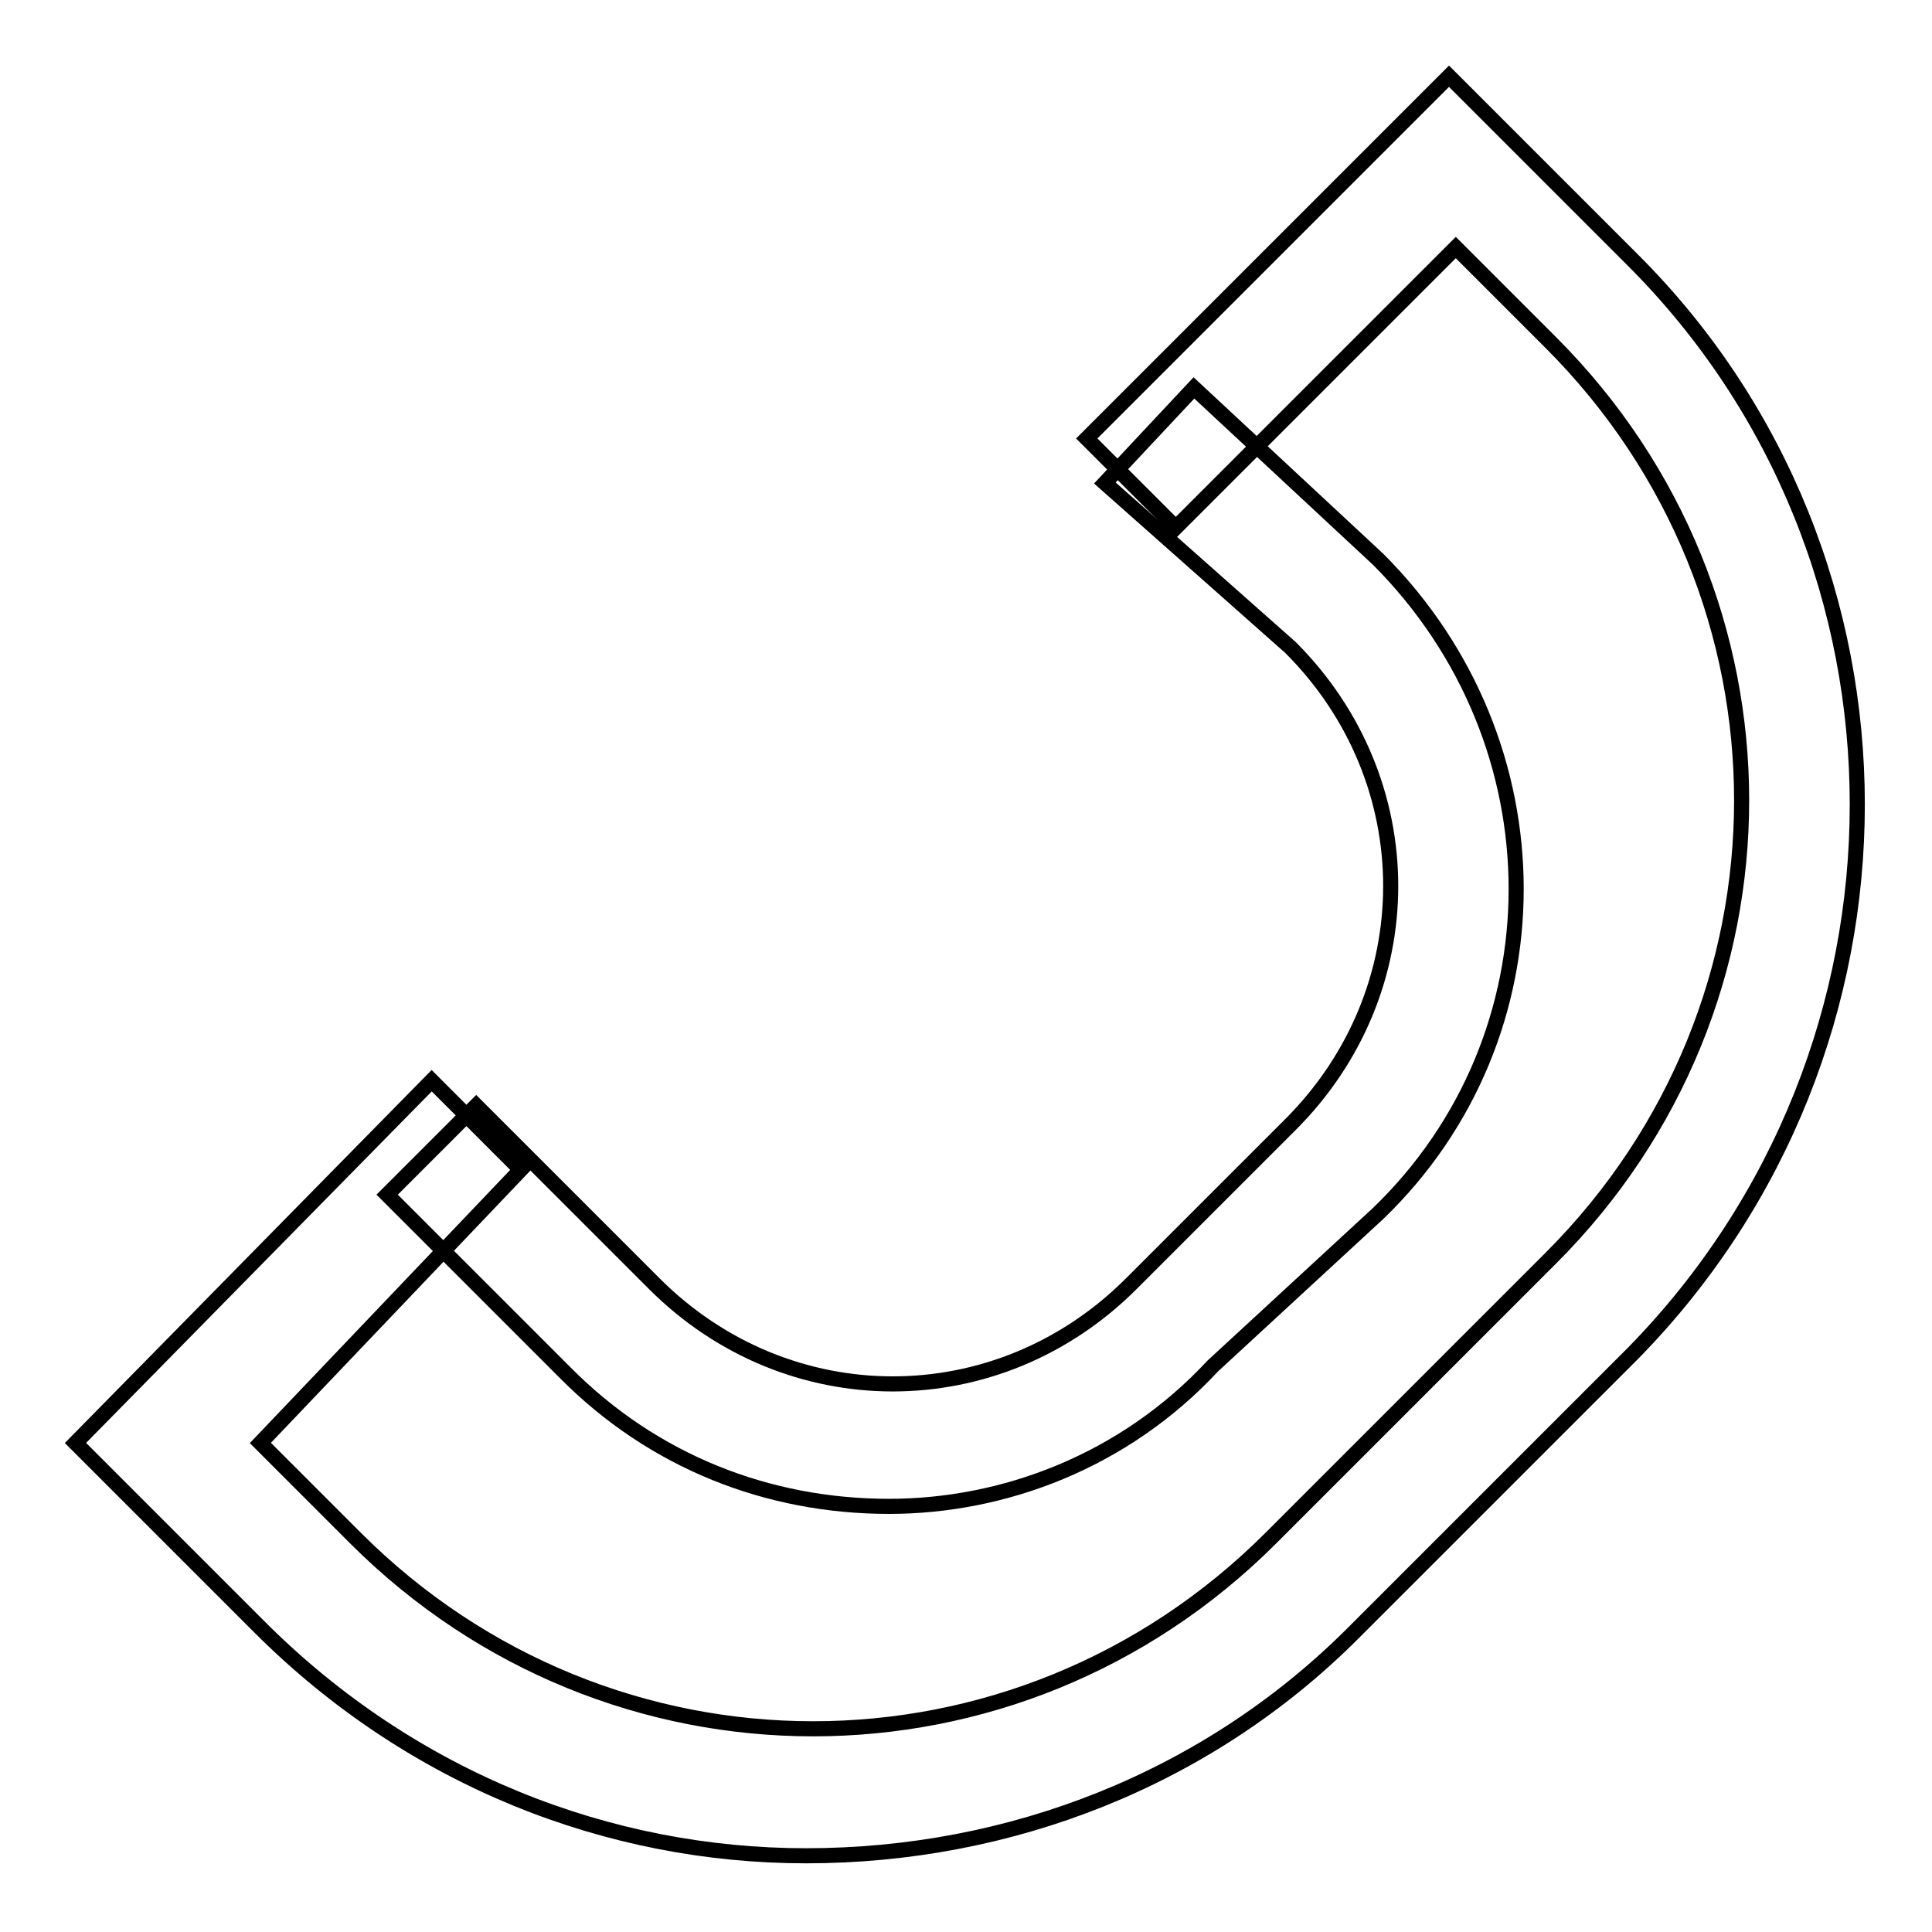 <?xml version="1.0" encoding="utf-8"?>
<!-- Svg Vector Icons : http://www.onlinewebfonts.com/icon -->
<!DOCTYPE svg PUBLIC "-//W3C//DTD SVG 1.1//EN" "http://www.w3.org/Graphics/SVG/1.1/DTD/svg11.dtd">
<svg version="1.1" xmlns="http://www.w3.org/2000/svg" xmlns:xlink="http://www.w3.org/1999/xlink" x="0px" y="0px" viewBox="0 0 256 256" enable-background="new 0 0 256 256" xml:space="preserve">
<g> <path stroke-width="2" fill-opacity="0" stroke="#000000"  d="M106.8,245.9c-26.1,0-52.2-10.1-72.4-30.3L10,191.2l47.2-48l11.8,11.8l-34.5,36.2l12.6,12.6 c33.7,33.7,87.6,33.7,121.3,0l37.1-37.1c33.7-33.7,33.7-87.6,0-121.3l-12.6-12.6l-37.1,37.1l-11.8-11.8l48-48l24.4,24.4 c39.6,39.6,39.6,104.4,0,144.8l-37.1,37.1C159.9,235.8,133.8,245.9,106.8,245.9z"/> <path stroke-width="2" fill-opacity="0" stroke="#000000"  d="M117.8,199.6c-16,0-31.2-5.9-42.9-17.7l-23.6-23.6l11.8-11.8l23.6,23.6c17.7,17.7,45.5,17.7,63.2,0 l21.1-21.1c17.7-17.7,17.7-45.5,0-63.2L146.4,64l11.8-12.6l24.4,22.7c24.4,24.4,24.4,63.2,0,86.7l-21.9,20.2 C148.9,193.7,132.9,199.6,117.8,199.6L117.8,199.6z"/></g>
</svg>